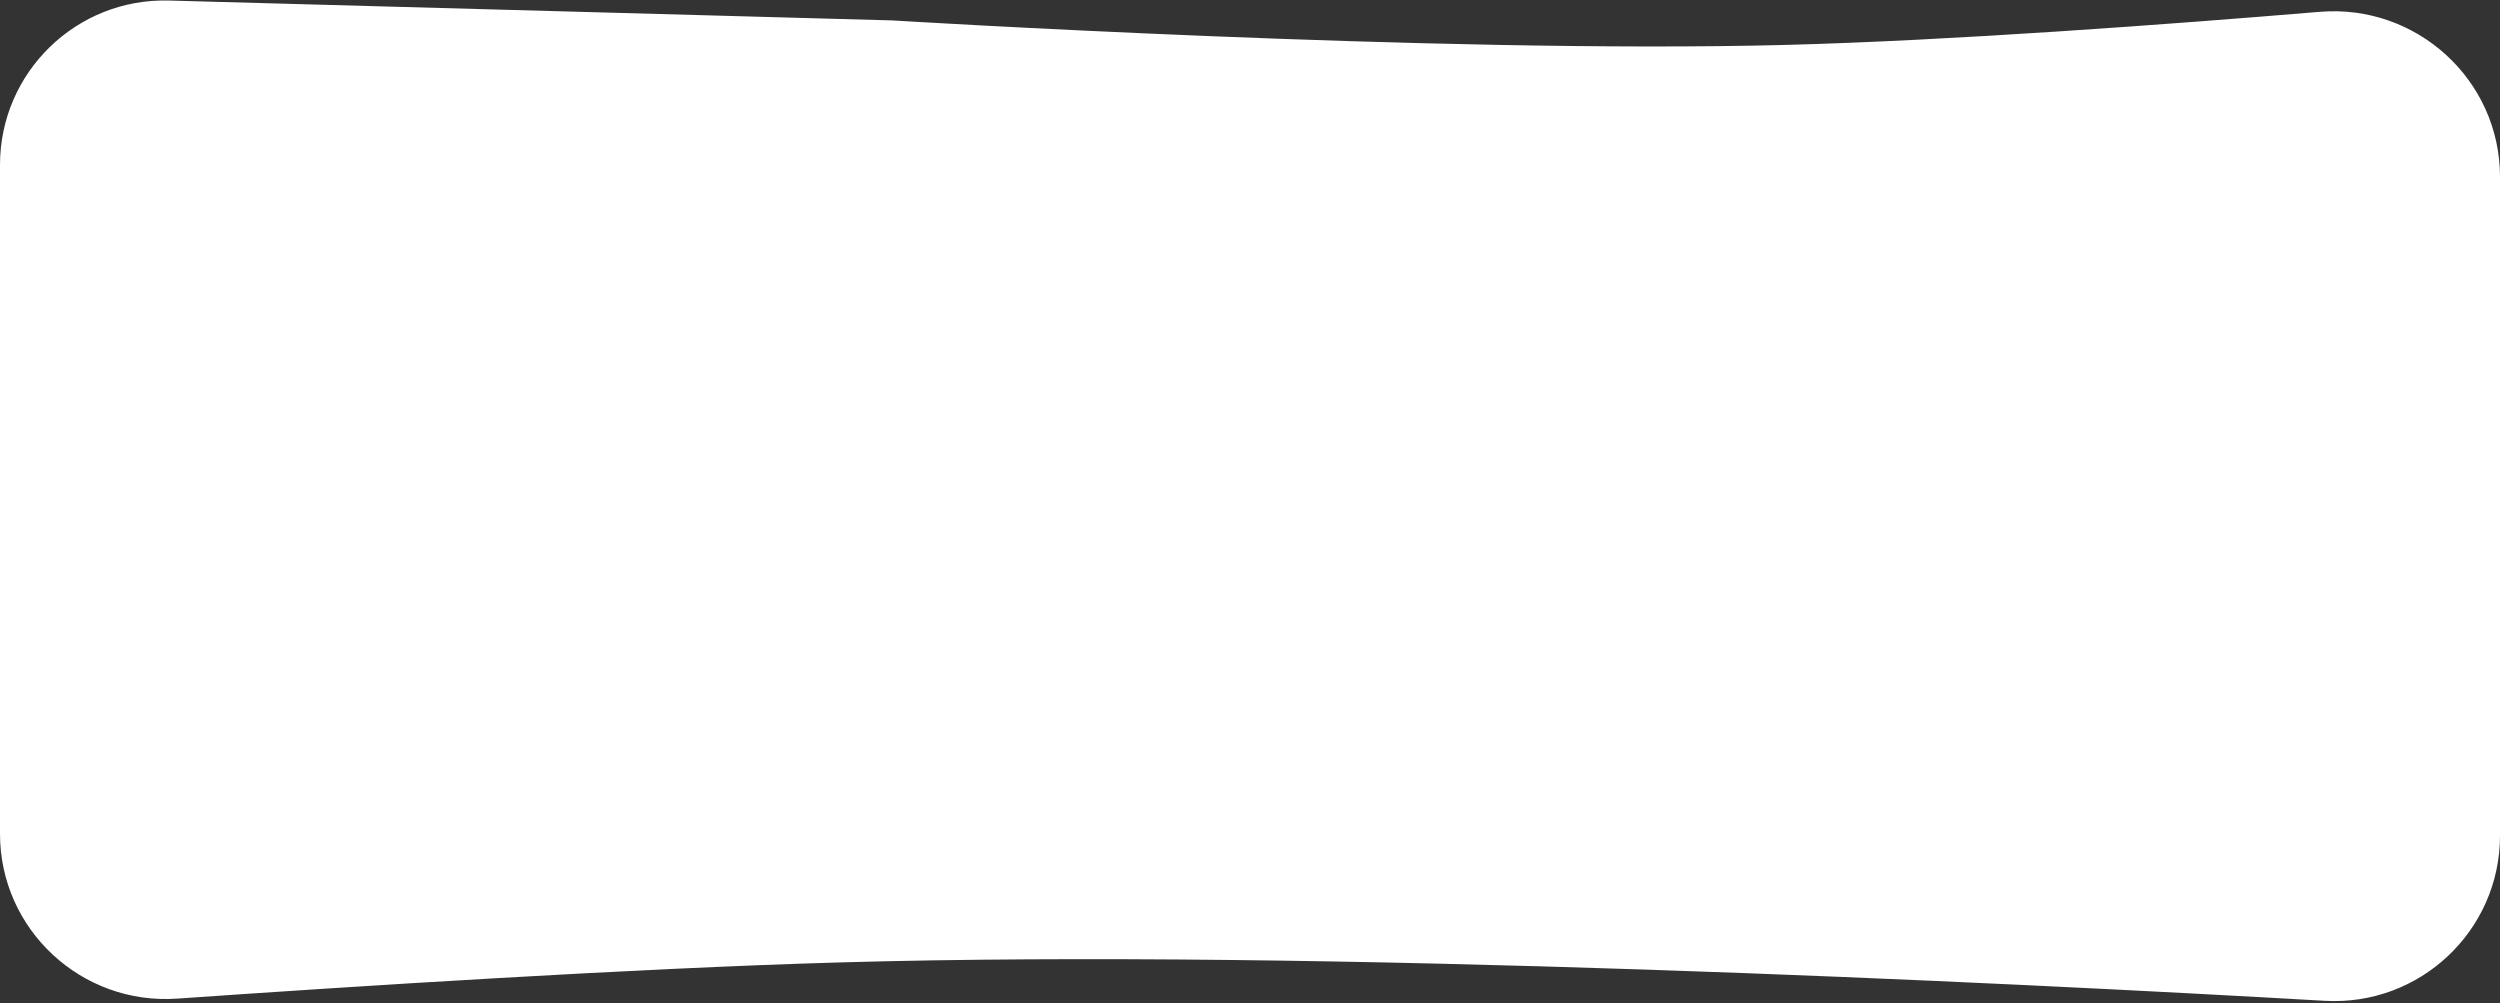 <svg width="608" height="244" viewBox="0 0 608 244" fill="none" xmlns="http://www.w3.org/2000/svg">
<rect x="0" y="0" width="608" height="244" fill="#333333" stroke="none"/>
<path d="M608 203.231C608 226.374 588.483 244.725 565.377 243.397C487.976 238.947 321.471 230.67 204 234.068C153.999 235.514 86.491 239.838 43.093 242.862C19.84 244.483 0 226.09 0 202.781V40.115C0 17.593 18.586 -0.489 41.099 0.13L217 4.966C217 4.966 349.253 13.115 434 10.932C474.033 9.901 527.184 5.954 564.163 2.878C587.685 0.921 608 19.424 608 43.027V203.231Z" fill="white"/>
</svg>
